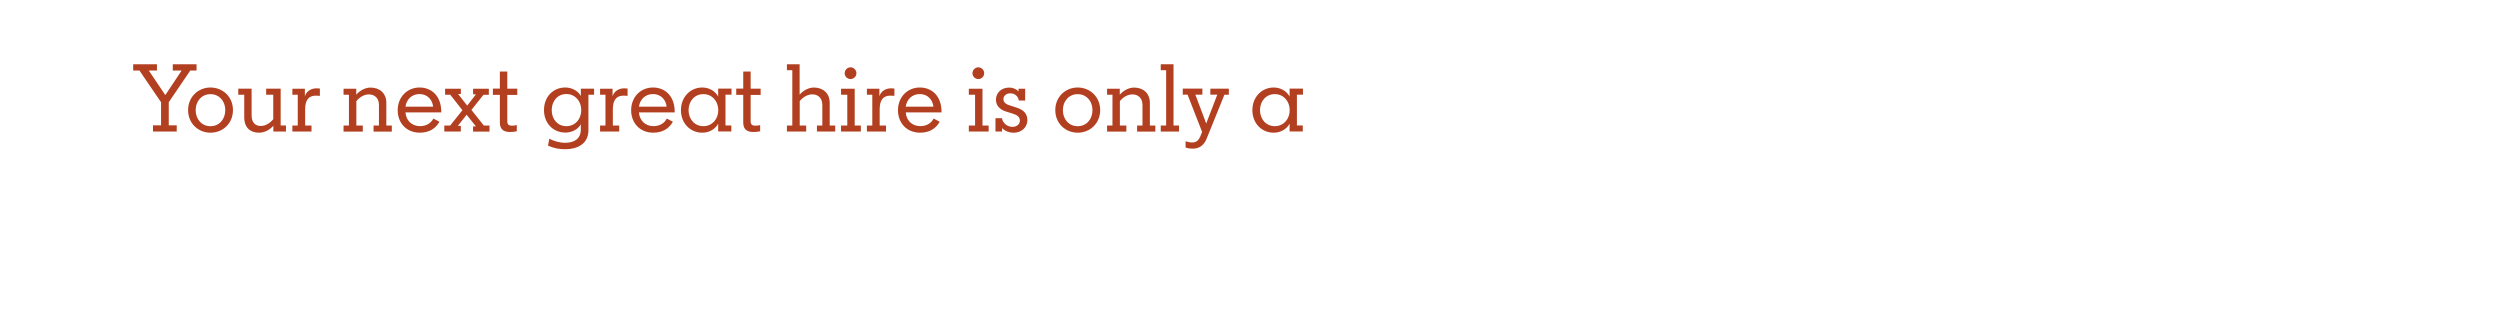 <?xml version="1.0" encoding="utf-8"?>
<!-- Generator: Adobe Illustrator 25.2.3, SVG Export Plug-In . SVG Version: 6.00 Build 0)  -->
<svg version="1.1" id="Layer_1" xmlns="http://www.w3.org/2000/svg" xmlns:xlink="http://www.w3.org/1999/xlink" x="0px" y="0px"
	 viewBox="0 0 728 90" style="enable-background:new 0 0 728 90;" xml:space="preserve">
<style type="text/css">
	.st0{fill:#B24020;}
</style>
<path class="st0" d="M44.55,38.31v-1.82h2.35v-6.72l-6.3-9.24h-1.82v-1.82h6.92v1.82h-2.38l4.76,7.08h0.11l4.7-7.08h-2.58v-1.82
	h6.92v1.82h-1.82l-6.27,9.24v6.72h2.32v1.82H44.55z"/>
<path class="st0" d="M61.29,25.48c3.64,0,6.55,2.77,6.55,6.58c0,3.84-2.91,6.58-6.55,6.58c-3.61,0-6.52-2.74-6.52-6.58
	C54.77,28.26,57.68,25.48,61.29,25.48z M61.29,27.42c-2.55,0-4.31,2.02-4.31,4.65c0,2.66,1.76,4.68,4.31,4.68
	c2.55,0,4.31-2.02,4.31-4.68C65.6,29.43,63.84,27.42,61.29,27.42z"/>
<path class="st0" d="M75.43,38.64c-2.69,0-4.31-1.65-4.31-4.37v-6.69h-1.74v-1.76h3.89v7.78c0,2.16,1.15,3.08,2.66,3.08
	c1.43,0,2.71-0.84,3.64-1.96v-7.14H77.5v-1.76h4.23v10.72h1.54v1.76H79.6v-1.68C78.42,37.97,76.86,38.64,75.43,38.64z"/>
<path class="st0" d="M85.14,38.31v-1.76h1.57v-8.96h-1.57v-1.76h3.64v2.21c0.42-1.37,1.65-2.32,3.42-2.32
	c0.36,0,0.67,0.03,0.95,0.06v2.13c-0.22-0.03-1.01-0.06-1.18-0.06c-2.16,0-3.11,1.37-3.11,4v4.7h1.85v1.76H85.14z"/>
<path class="st0" d="M100.04,38.31v-1.76h1.57v-8.96h-1.57v-1.76h3.7v1.74c1.18-1.37,2.8-2.07,4.17-2.07c2.69,0,4.59,1.71,4.59,4.42
	v6.64h1.6v1.76h-5.32v-1.76h1.57v-5.99c0-2.16-1.43-3.08-2.91-3.08c-1.43,0-2.74,0.81-3.67,1.96v7.11h1.88v1.76h-5.61V38.31z"/>
<path class="st0" d="M127.96,35.45c-1.06,1.93-2.94,3.19-5.71,3.19c-3.81,0-6.44-2.74-6.44-6.55c0-3.84,2.77-6.61,6.36-6.61
	c3.36,0,6.33,2.3,6.33,7.14v0.11h-10.42c0.14,2.27,1.79,4,4.2,4c1.88,0,3.22-0.87,3.92-2.21L127.96,35.45z M118.07,31.06h8.06
	c-0.22-2.04-1.71-3.67-3.95-3.67C119.95,27.39,118.38,28.9,118.07,31.06z"/>
<path class="st0" d="M134.2,38.31h-4.82v-1.76h1.71l3.56-4.45l-3.53-4.51h-1.51v-1.76h4.59v1.54h-0.81l2.66,3.39l2.55-3.3h-0.84
	v-1.62h4.59v1.76h-1.57l-3.5,4.42l3.61,4.54h1.65v1.76h-4.79V36.8h0.84l-2.72-3.39l-2.55,3.25h0.87v1.65H134.2z"/>
<path class="st0" d="M147.72,20.84v4.98h2.91v1.82h-2.91v7.64c0,1.06,0.53,1.32,1.34,1.32c0.5,0,1.06-0.08,1.43-0.17v1.79
	c-0.22,0.06-1.06,0.22-1.93,0.22c-1.46,0-3-0.42-3-2.72v-8.09h-2.04v-1.82h2.04v-4.98L147.72,20.84L147.72,20.84z"/>
<path class="st0" d="M169.14,25.82H173v1.76h-1.65v10.39c0,3.98-3.33,5.49-6.75,5.49c-1.93,0-3.42-0.34-5.01-1.04l0.36-2.02
	c1.4,0.7,2.94,1.18,4.7,1.18c2.58,0,4.48-1.2,4.48-3.84v-1.57c-0.7,1.4-2.49,2.44-4.48,2.44c-3.58,0-6.24-2.72-6.24-6.55
	s2.6-6.58,6.22-6.58c1.99,0,3.81,1.09,4.51,2.49V25.82z M160.66,32.06c0,2.66,1.71,4.68,4.26,4.68c2.55,0,4.34-2.02,4.34-4.68
	c0-2.63-1.79-4.68-4.34-4.68C162.37,27.39,160.66,29.43,160.66,32.06z"/>
<path class="st0" d="M174.74,38.31v-1.76h1.57v-8.96h-1.57v-1.76h3.64v2.21c0.42-1.37,1.65-2.32,3.42-2.32
	c0.36,0,0.67,0.03,0.95,0.06v2.13c-0.22-0.03-1.01-0.06-1.18-0.06c-2.16,0-3.11,1.37-3.11,4v4.7h1.85v1.76H174.74z"/>
<path class="st0" d="M195.94,35.45c-1.06,1.93-2.94,3.19-5.71,3.19c-3.81,0-6.44-2.74-6.44-6.55c0-3.84,2.77-6.61,6.36-6.61
	c3.36,0,6.33,2.3,6.33,7.14v0.11h-10.42c0.14,2.27,1.79,4,4.2,4c1.88,0,3.22-0.87,3.92-2.21L195.94,35.45z M186.06,31.06h8.06
	c-0.22-2.04-1.71-3.67-3.95-3.67C187.93,27.39,186.36,28.9,186.06,31.06z"/>
<path class="st0" d="M204.51,38.64c-3.5,0-6.22-2.72-6.22-6.55s2.72-6.61,6.22-6.61c2.13,0,3.86,1.18,4.62,2.63v-2.3h3.89v1.76
	h-1.76v8.96h1.71v1.76h-3.84v-2.27C208.34,37.52,206.61,38.64,204.51,38.64z M209.16,32.09c0-2.63-1.79-4.68-4.34-4.68
	s-4.31,2.04-4.31,4.68c0,2.6,1.76,4.65,4.31,4.65C207.36,36.74,209.16,34.7,209.16,32.09z"/>
<path class="st0" d="M218.59,20.84v4.98h2.91v1.82h-2.91v7.64c0,1.06,0.53,1.32,1.34,1.32c0.5,0,1.06-0.08,1.43-0.17v1.79
	c-0.22,0.06-1.06,0.22-1.93,0.22c-1.46,0-3-0.42-3-2.72v-8.09h-2.04v-1.82h2.04v-4.98L218.59,20.84L218.59,20.84z"/>
<path class="st0" d="M229.15,38.31v-1.76h1.57v-16.1h-1.57v-1.74h3.7v8.85c1.18-1.37,2.77-2.07,4.17-2.07
	c2.66,0,4.59,1.71,4.59,4.42v6.64h1.6v1.76h-5.32v-1.76h1.57v-5.99c0-2.16-1.4-3.08-2.91-3.08c-1.43,0-2.74,0.84-3.67,1.96v7.11
	h1.88v1.76H229.15z"/>
<path class="st0" d="M244.91,38.31v-1.76h1.82v-8.96h-1.82v-1.76h3.98v10.72h1.79v1.76H244.91z M247.68,19.6
	c0.92,0,1.71,0.78,1.71,1.74c0,0.92-0.78,1.68-1.71,1.68c-0.95,0-1.71-0.76-1.71-1.68C245.97,20.39,246.73,19.6,247.68,19.6z"/>
<path class="st0" d="M252.44,38.31v-1.76h1.57v-8.96h-1.57v-1.76h3.64v2.21c0.42-1.37,1.65-2.32,3.42-2.32
	c0.36,0,0.67,0.03,0.95,0.06v2.13c-0.22-0.03-1.01-0.06-1.18-0.06c-2.16,0-3.11,1.37-3.11,4v4.7h1.85v1.76H252.44z"/>
<path class="st0" d="M273.64,35.45c-1.06,1.93-2.94,3.19-5.71,3.19c-3.81,0-6.44-2.74-6.44-6.55c0-3.84,2.77-6.61,6.36-6.61
	c3.36,0,6.33,2.3,6.33,7.14v0.11h-10.42c0.14,2.27,1.79,4,4.2,4c1.88,0,3.22-0.87,3.92-2.21L273.64,35.45z M263.75,31.06h8.06
	c-0.22-2.04-1.71-3.67-3.95-3.67C265.63,27.39,264.06,28.9,263.75,31.06z"/>
<path class="st0" d="M282.12,38.31v-1.76h1.82v-8.96h-1.82v-1.76h3.98v10.72h1.79v1.76H282.12z M284.89,19.6
	c0.92,0,1.71,0.78,1.71,1.74c0,0.92-0.78,1.68-1.71,1.68c-0.95,0-1.71-0.76-1.71-1.68C283.19,20.39,283.94,19.6,284.89,19.6z"/>
<path class="st0" d="M291.81,37.3v1.01h-1.93v-3.89h1.9c0.17,1.32,1.43,2.52,3.05,2.52c1.4,0,2.16-0.92,2.16-1.79
	c0-1.06-0.76-1.65-2.02-2.04l-2.04-0.64c-2.1-0.64-2.91-2.04-2.91-3.44c0-1.9,1.48-3.53,3.86-3.53c0.92,0,1.93,0.31,2.72,1.12v-0.78
	h1.93v3.44h-1.85c-0.17-1.29-1.23-2.1-2.46-2.1c-1.29,0-2.02,0.81-2.02,1.68c0,0.73,0.48,1.4,1.65,1.76l2.13,0.7
	c2.41,0.76,3.19,2.04,3.19,3.72c0,1.65-1.29,3.61-4.09,3.61C293.88,38.64,292.71,38.22,291.81,37.3z"/>
<path class="st0" d="M313.82,25.48c3.64,0,6.55,2.77,6.55,6.58c0,3.84-2.91,6.58-6.55,6.58c-3.61,0-6.52-2.74-6.52-6.58
	C307.29,28.26,310.21,25.48,313.82,25.48z M313.82,27.42c-2.55,0-4.31,2.02-4.31,4.65c0,2.66,1.76,4.68,4.31,4.68
	s4.31-2.02,4.31-4.68C318.13,29.43,316.37,27.42,313.82,27.42z"/>
<path class="st0" d="M322.38,38.31v-1.76h1.57v-8.96h-1.57v-1.76h3.7v1.74c1.18-1.37,2.8-2.07,4.17-2.07c2.69,0,4.59,1.71,4.59,4.42
	v6.64h1.6v1.76h-5.32v-1.76h1.57v-5.99c0-2.16-1.43-3.08-2.91-3.08c-1.43,0-2.74,0.81-3.67,1.96v7.11h1.88v1.76h-5.61V38.31z"/>
<path class="st0" d="M338.01,38.31v-1.76h1.57v-16.1h-1.57v-1.74h3.72v17.84h1.6v1.76H338.01z"/>
<path class="st0" d="M352.46,25.82h5.38v1.76h-1.29l-5.18,12.8c-0.67,1.68-1.9,2.91-4.06,2.91c-0.73,0-1.37-0.08-2.07-0.34v-1.82
	c0.7,0.25,1.26,0.36,1.93,0.36c1.23,0,1.9-0.67,2.35-1.76l0.53-1.32l-4.23-10.84h-1.4v-1.76h5.71v1.76h-2.04l3.16,8.4l3.22-8.4
	h-2.02v-1.75H352.46z"/>
<path class="st0" d="M370.91,38.64c-3.5,0-6.22-2.72-6.22-6.55s2.72-6.61,6.22-6.61c2.13,0,3.86,1.18,4.62,2.63v-2.3h3.89v1.76
	h-1.76v8.96h1.71v1.76h-3.84v-2.27C374.74,37.52,373.01,38.64,370.91,38.64z M375.56,32.09c0-2.63-1.79-4.68-4.34-4.68
	s-4.31,2.04-4.31,4.68c0,2.6,1.76,4.65,4.31,4.65C373.76,36.74,375.56,34.7,375.56,32.09z"/>
</svg>

